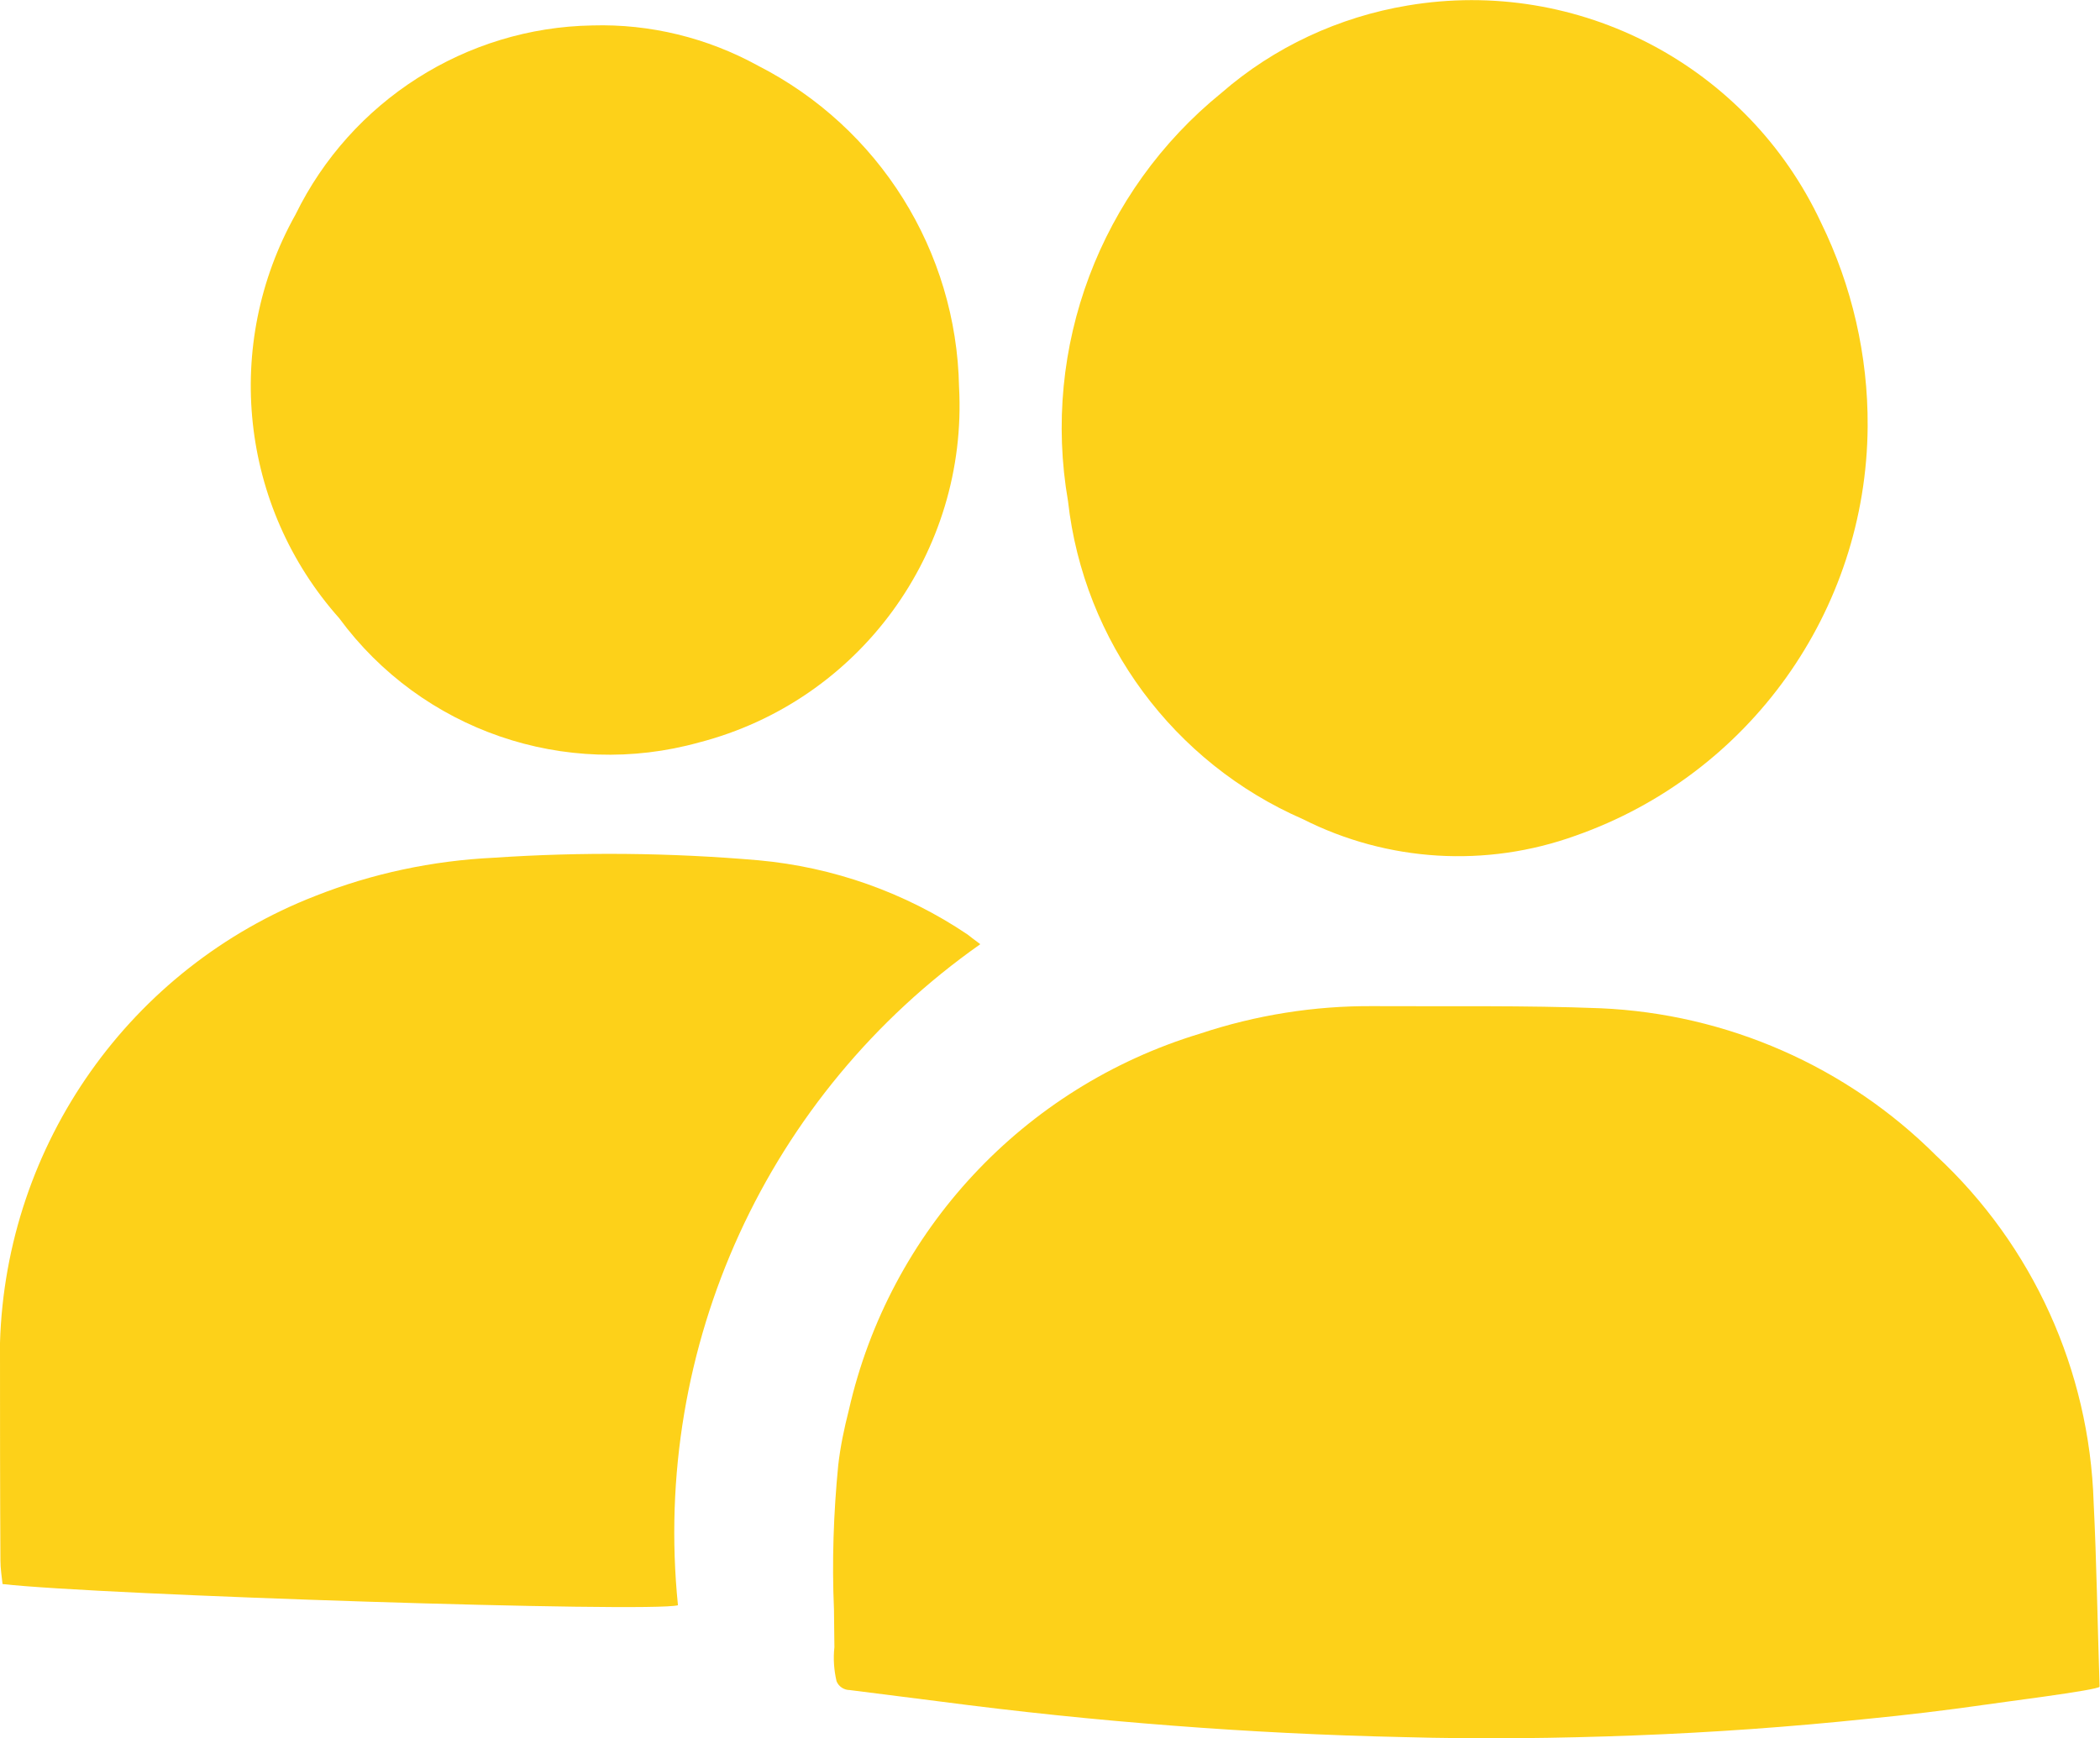 <svg xmlns="http://www.w3.org/2000/svg" xmlns:xlink="http://www.w3.org/1999/xlink" id="Calque_2" viewBox="0 0 49.53 41"><defs><style>.cls-1,.cls-2{fill:none;}.cls-3{fill:#fdd119;}.cls-2{clip-path:url(#clippath);}</style><clipPath id="clippath"><rect class="cls-1" x="0" width="49.52" height="41"></rect></clipPath></defs><g id="Calque_1-2"><g id="Groupe_269"><g class="cls-2"><g id="Groupe_4"><path id="Trac&#xE9;_14" class="cls-3" d="m49.52,39.78c0,.08-2.49.39-2.73.43-.91.13-1.83.24-2.75.33-1.82.19-3.65.32-5.48.39-1.82.07-3.64.09-5.46.04-1.82-.04-3.63-.13-5.44-.27-1.84-.14-3.66-.33-5.49-.57-.71-.09-1.42-.18-2.13-.27-.13,0-.26-.08-.31-.21-.06-.26-.08-.53-.05-.8,0-.3-.01-.59-.01-.89-.05-1.13-.01-2.27.1-3.4.05-.44.14-.87.25-1.3.96-4.23,4.12-7.62,8.28-8.88,1.32-.44,2.7-.66,4.09-.65,1.79.01,3.58-.02,5.36.05,2.98.13,5.81,1.37,7.92,3.48,2.28,2.12,3.61,5.06,3.71,8.17.07,1.41.09,2.81.14,4.33"></path><path id="Trac&#xE9;_15" class="cls-3" d="m44.05,10.06c-.03,4.35-2.79,8.21-6.89,9.65-2.11.76-4.43.62-6.43-.39-3.05-1.33-5.17-4.19-5.54-7.5-.63-3.63.76-7.31,3.62-9.63,1.24-1.08,2.77-1.79,4.39-2.06,4.03-.68,8.02,1.42,9.75,5.12.73,1.49,1.11,3.14,1.1,4.8"></path><path id="Trac&#xE9;_16" class="cls-3" d="m23.12,22.27c-5.02,3.53-7.75,9.48-7.13,15.59-.64.18-13.64-.24-15.93-.5-.02-.18-.05-.37-.05-.56C0,35.09,0,33.38,0,31.67c.14-4.69,3.07-8.84,7.44-10.54,1.34-.53,2.76-.83,4.2-.9,2.08-.14,4.17-.12,6.25.06,1.76.16,3.46.76,4.93,1.75.08.06.15.12.29.22"></path><path id="Trac&#xE9;_17" class="cls-3" d="m13.97.6c1.36-.04,2.71.29,3.91.95,2.86,1.46,4.68,4.37,4.74,7.58.21,3.89-2.35,7.4-6.13,8.38-3.16.88-6.54-.28-8.49-2.93-2.34-2.63-2.75-6.45-1.03-9.52C8.28,2.38,10.99.65,13.97.6"></path></g></g></g></g></svg>